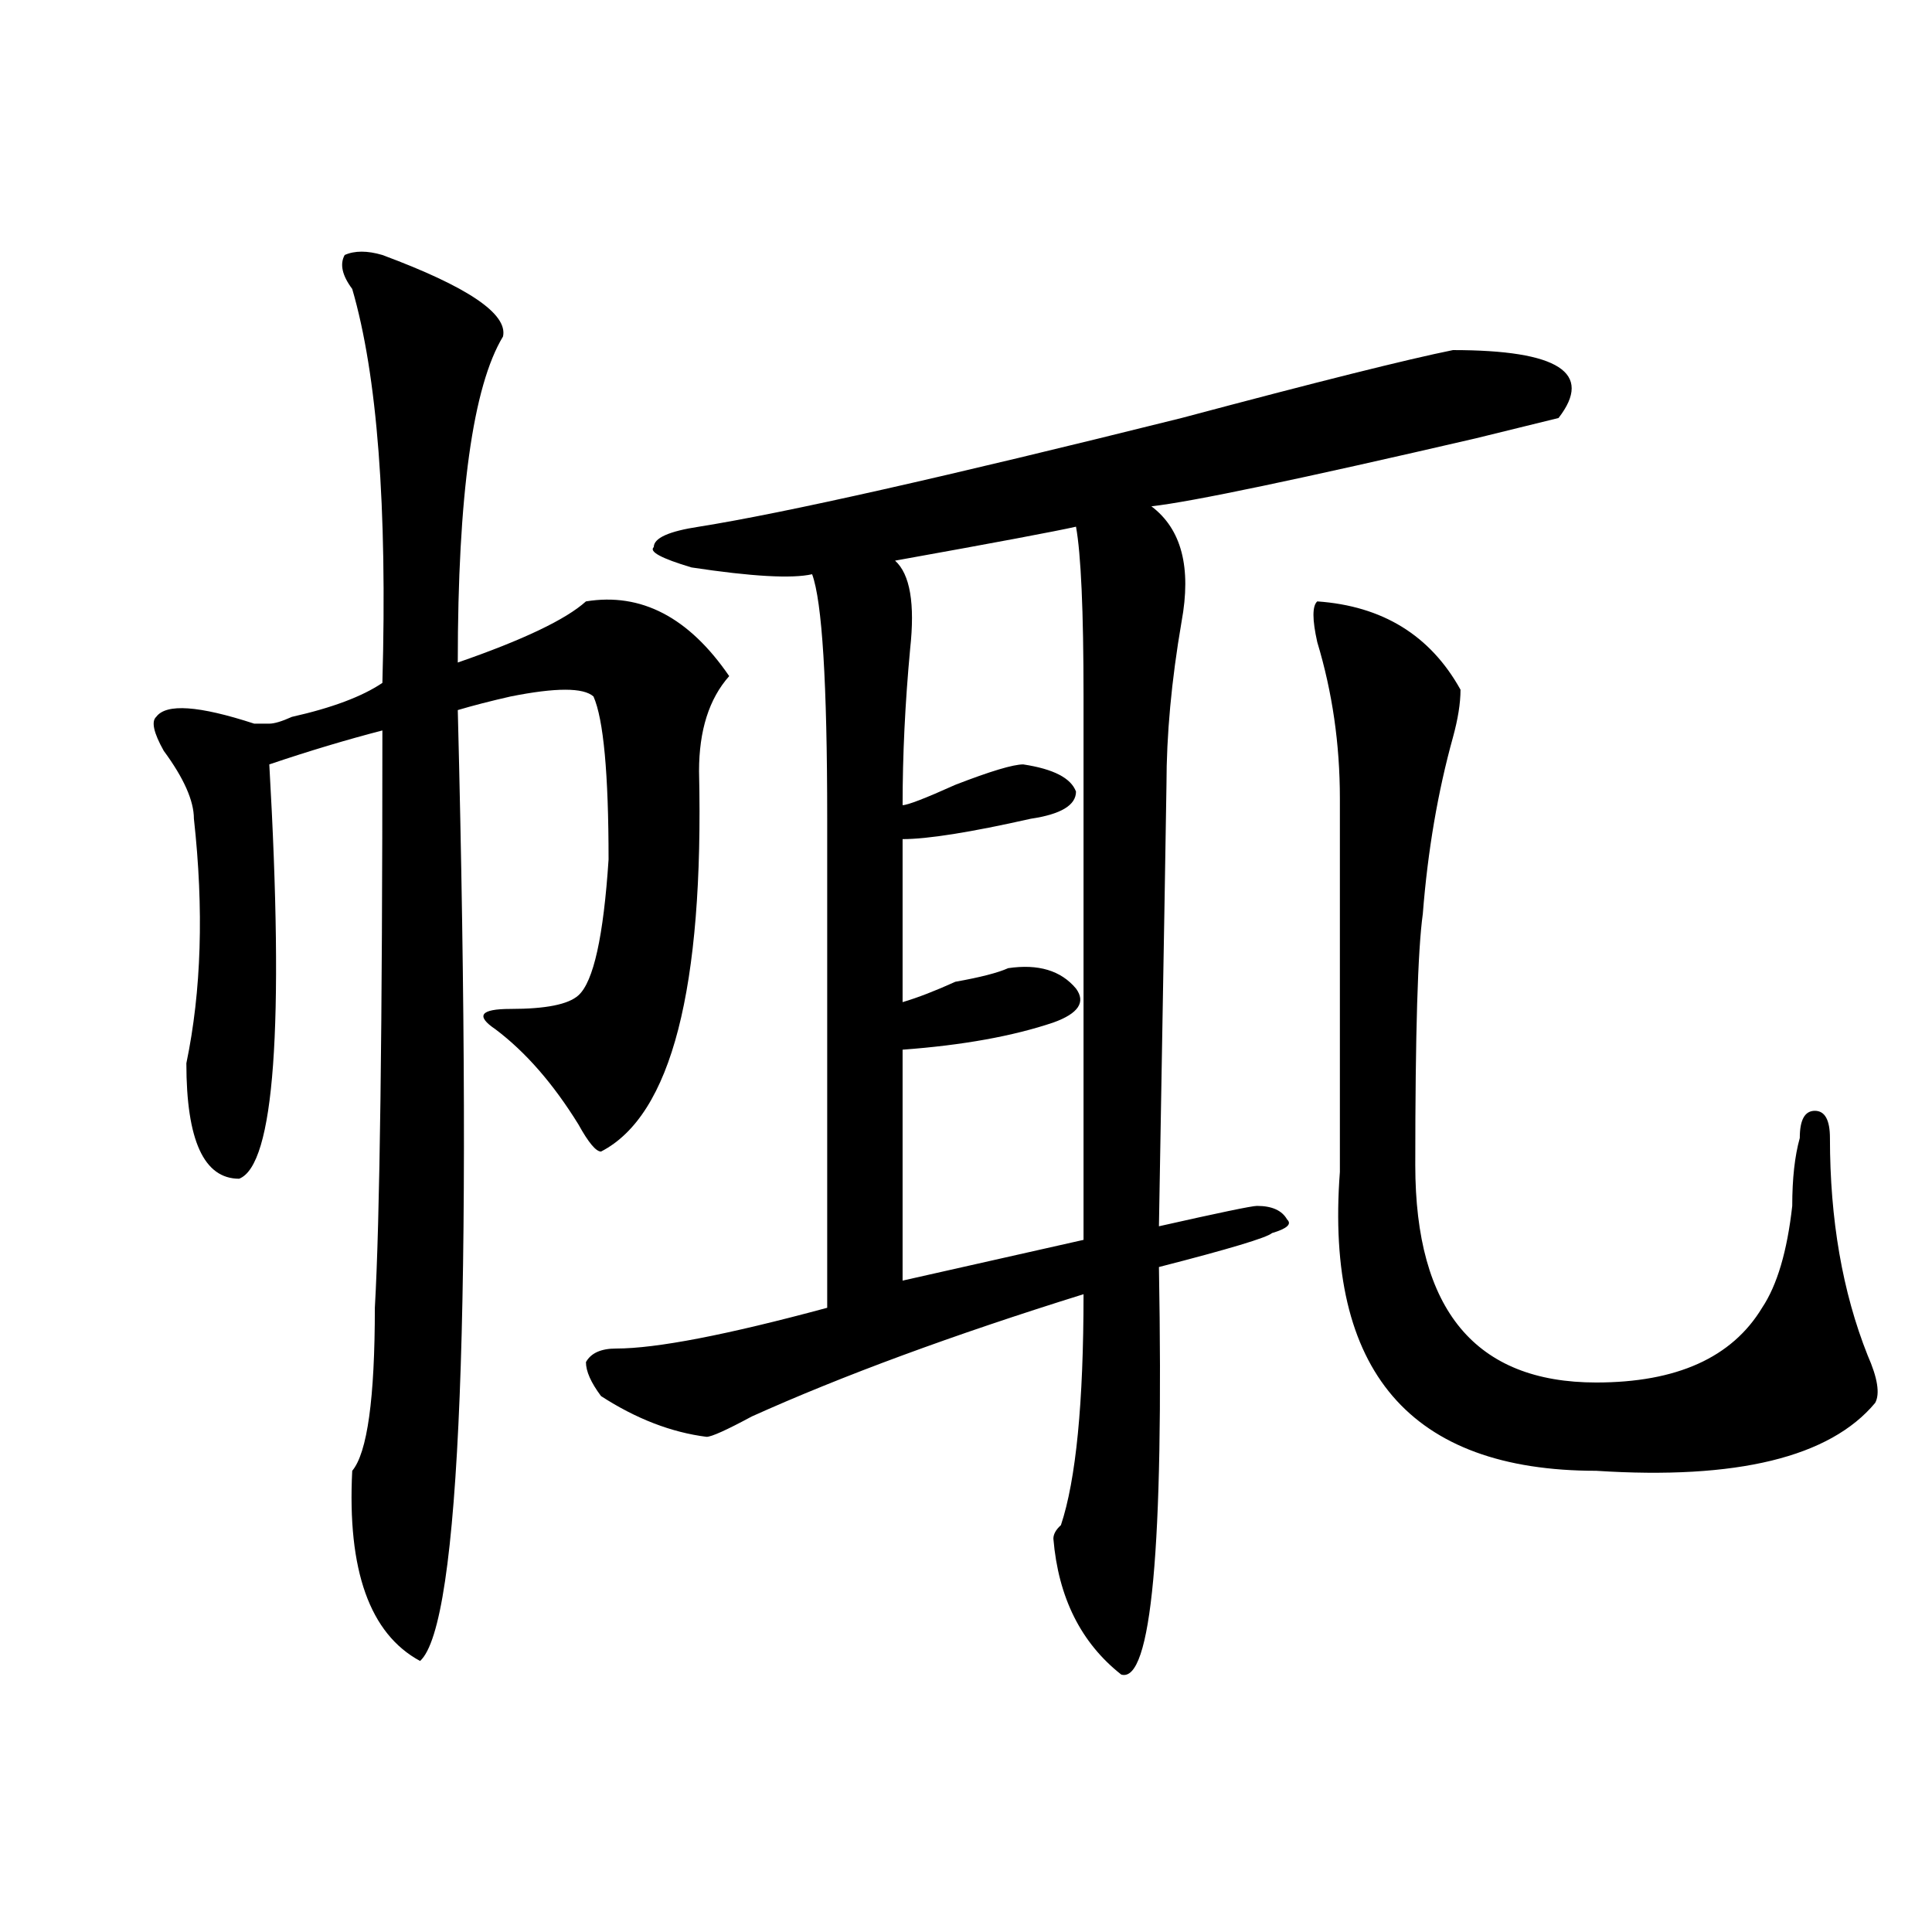 <?xml version="1.0" encoding="utf-8"?>
<!-- Generator: Adobe Illustrator 16.0.0, SVG Export Plug-In . SVG Version: 6.00 Build 0)  -->
<!DOCTYPE svg PUBLIC "-//W3C//DTD SVG 1.1//EN" "http://www.w3.org/Graphics/SVG/1.1/DTD/svg11.dtd">
<svg version="1.1" id="图层_1" xmlns="http://www.w3.org/2000/svg" xmlns:xlink="http://www.w3.org/1999/xlink" x="0px" y="0px"
	 width="1000px" height="1000px" viewBox="0 0 1000 1000" enable-background="new 0 0 1000 1000" xml:space="preserve">
<path d="M197.922,131.984c44.206,16.425,64.999,30.487,62.438,42.188c-15.609,25.818-23.414,82.068-23.414,168.75
	c33.78-11.7,55.913-22.247,66.34-31.641c28.597-4.669,53.291,8.24,74.145,38.672c-10.427,11.756-15.609,28.125-15.609,49.219
	c2.561,112.5-14.329,178.144-50.73,196.875c-2.622,0-6.524-4.669-11.707-14.063c-13.048-21.094-27.316-37.463-42.926-49.219
	c-10.427-7.031-7.805-10.547,7.805-10.547c18.171,0,29.878-2.307,35.121-7.031c7.805-7.031,12.987-30.432,15.609-70.313
	c0-44.494-2.622-72.619-7.805-84.375c-5.243-4.669-19.512-4.669-42.926,0c-10.427,2.362-19.512,4.725-27.316,7.031
	c7.805,309.375,1.28,473.4-19.512,492.188c-26.036-14.063-37.743-46.912-35.121-98.438c7.805-9.338,11.707-37.463,11.707-84.375
	c2.562-44.494,3.902-144.141,3.902-298.828c-18.231,4.725-37.743,10.547-58.535,17.578c7.805,135.956,2.562,207.422-15.609,214.453
	c-18.231,0-27.316-19.885-27.316-59.766c7.805-37.463,9.085-79.65,3.902-126.563c0-9.338-5.243-21.094-15.609-35.156
	c-5.243-9.338-6.524-15.216-3.902-17.578c5.183-7.031,22.073-5.822,50.73,3.516c2.562,0,5.183,0,7.805,0
	c2.562,0,6.464-1.153,11.707-3.516c20.792-4.669,36.401-10.547,46.828-17.578c2.562-91.406-2.622-159.356-15.609-203.906
	c-5.243-7.031-6.524-12.854-3.902-17.578C183.593,129.678,190.117,129.678,197.922,131.984z M752.055,181.203
	c54.633,0,72.803,11.756,54.633,35.156l-42.926,10.547c-91.096,21.094-147.009,32.85-167.801,35.156
	c15.609,11.756,20.792,31.641,15.609,59.766c-5.244,30.487-7.805,58.612-7.805,84.375c0,4.725-1.342,80.859-3.902,228.516
	c31.219-7.031,48.108-10.547,50.73-10.547c7.805,0,12.987,2.362,15.609,7.031c2.561,2.362,0,4.725-7.805,7.031
	c-2.622,2.362-22.134,8.24-58.535,17.578c2.561,145.294-3.902,215.606-19.512,210.938c-20.854-16.425-32.561-39.881-35.121-70.313
	c0-2.307,1.28-4.669,3.902-7.031c7.805-23.4,11.707-63.281,11.707-119.531c-67.682,21.094-124.875,42.188-171.703,63.281
	c-13.049,7.031-20.854,10.547-23.414,10.547c-18.231-2.307-36.462-9.338-54.633-21.094c-5.243-7.031-7.805-12.854-7.805-17.578
	c2.562-4.669,7.805-7.031,15.609-7.031c20.792,0,57.193-7.031,109.266-21.094c0-28.125,0-112.5,0-253.125
	c0-70.313-2.622-112.5-7.805-126.563c-10.427,2.362-31.219,1.209-62.438-3.516c-15.609-4.669-22.134-8.185-19.512-10.547
	c0-4.669,7.805-8.185,23.414-10.547c44.206-7.031,127.436-25.763,249.75-56.25C681.813,197.628,728.641,185.928,752.055,181.203z
	 M556.938,272.609c-10.427,2.362-41.646,8.24-93.656,17.578c7.805,7.031,10.365,22.303,7.805,45.703
	c-2.622,28.125-3.902,55.097-3.902,80.859c2.561,0,11.707-3.516,27.316-10.547c18.17-7.031,29.877-10.547,35.121-10.547
	c15.609,2.362,24.694,7.031,27.316,14.063c0,7.031-7.805,11.756-23.414,14.063c-31.219,7.031-53.353,10.547-66.34,10.547v84.375
	c7.805-2.307,16.89-5.822,27.316-10.547c12.987-2.307,22.072-4.669,27.316-7.031c15.609-2.307,27.316,1.209,35.121,10.547
	c5.183,7.031,1.28,12.909-11.707,17.578c-20.854,7.031-46.828,11.756-78.047,14.063v119.531l93.656-21.094
	c0-42.188,0-135.9,0-281.25C560.84,316.006,559.498,286.672,556.938,272.609z M681.813,311.281
	c33.779,2.362,58.535,17.578,74.145,45.703c0,7.031-1.342,15.271-3.902,24.609c-7.805,28.125-13.049,58.612-15.609,91.406
	c-2.622,18.787-3.902,62.128-3.902,130.078c0,75.037,31.219,112.5,93.656,112.5c41.584,0,70.242-12.854,85.852-38.672
	c7.805-11.7,12.987-29.278,15.609-52.734c0-14.063,1.28-25.763,3.902-35.156c0-9.338,2.561-14.063,7.805-14.063
	c5.183,0,7.805,4.725,7.805,14.063c0,42.188,6.463,79.706,19.512,112.5c5.183,11.756,6.463,19.94,3.902,24.609
	c-23.414,28.125-71.584,39.881-144.387,35.156c-96.278,0-140.484-51.525-132.68-154.688c0-42.188,0-106.622,0-193.359
	c0-28.125-3.902-55.041-11.707-80.859C679.19,320.675,679.19,313.644,681.813,311.281z"/>
</svg>
